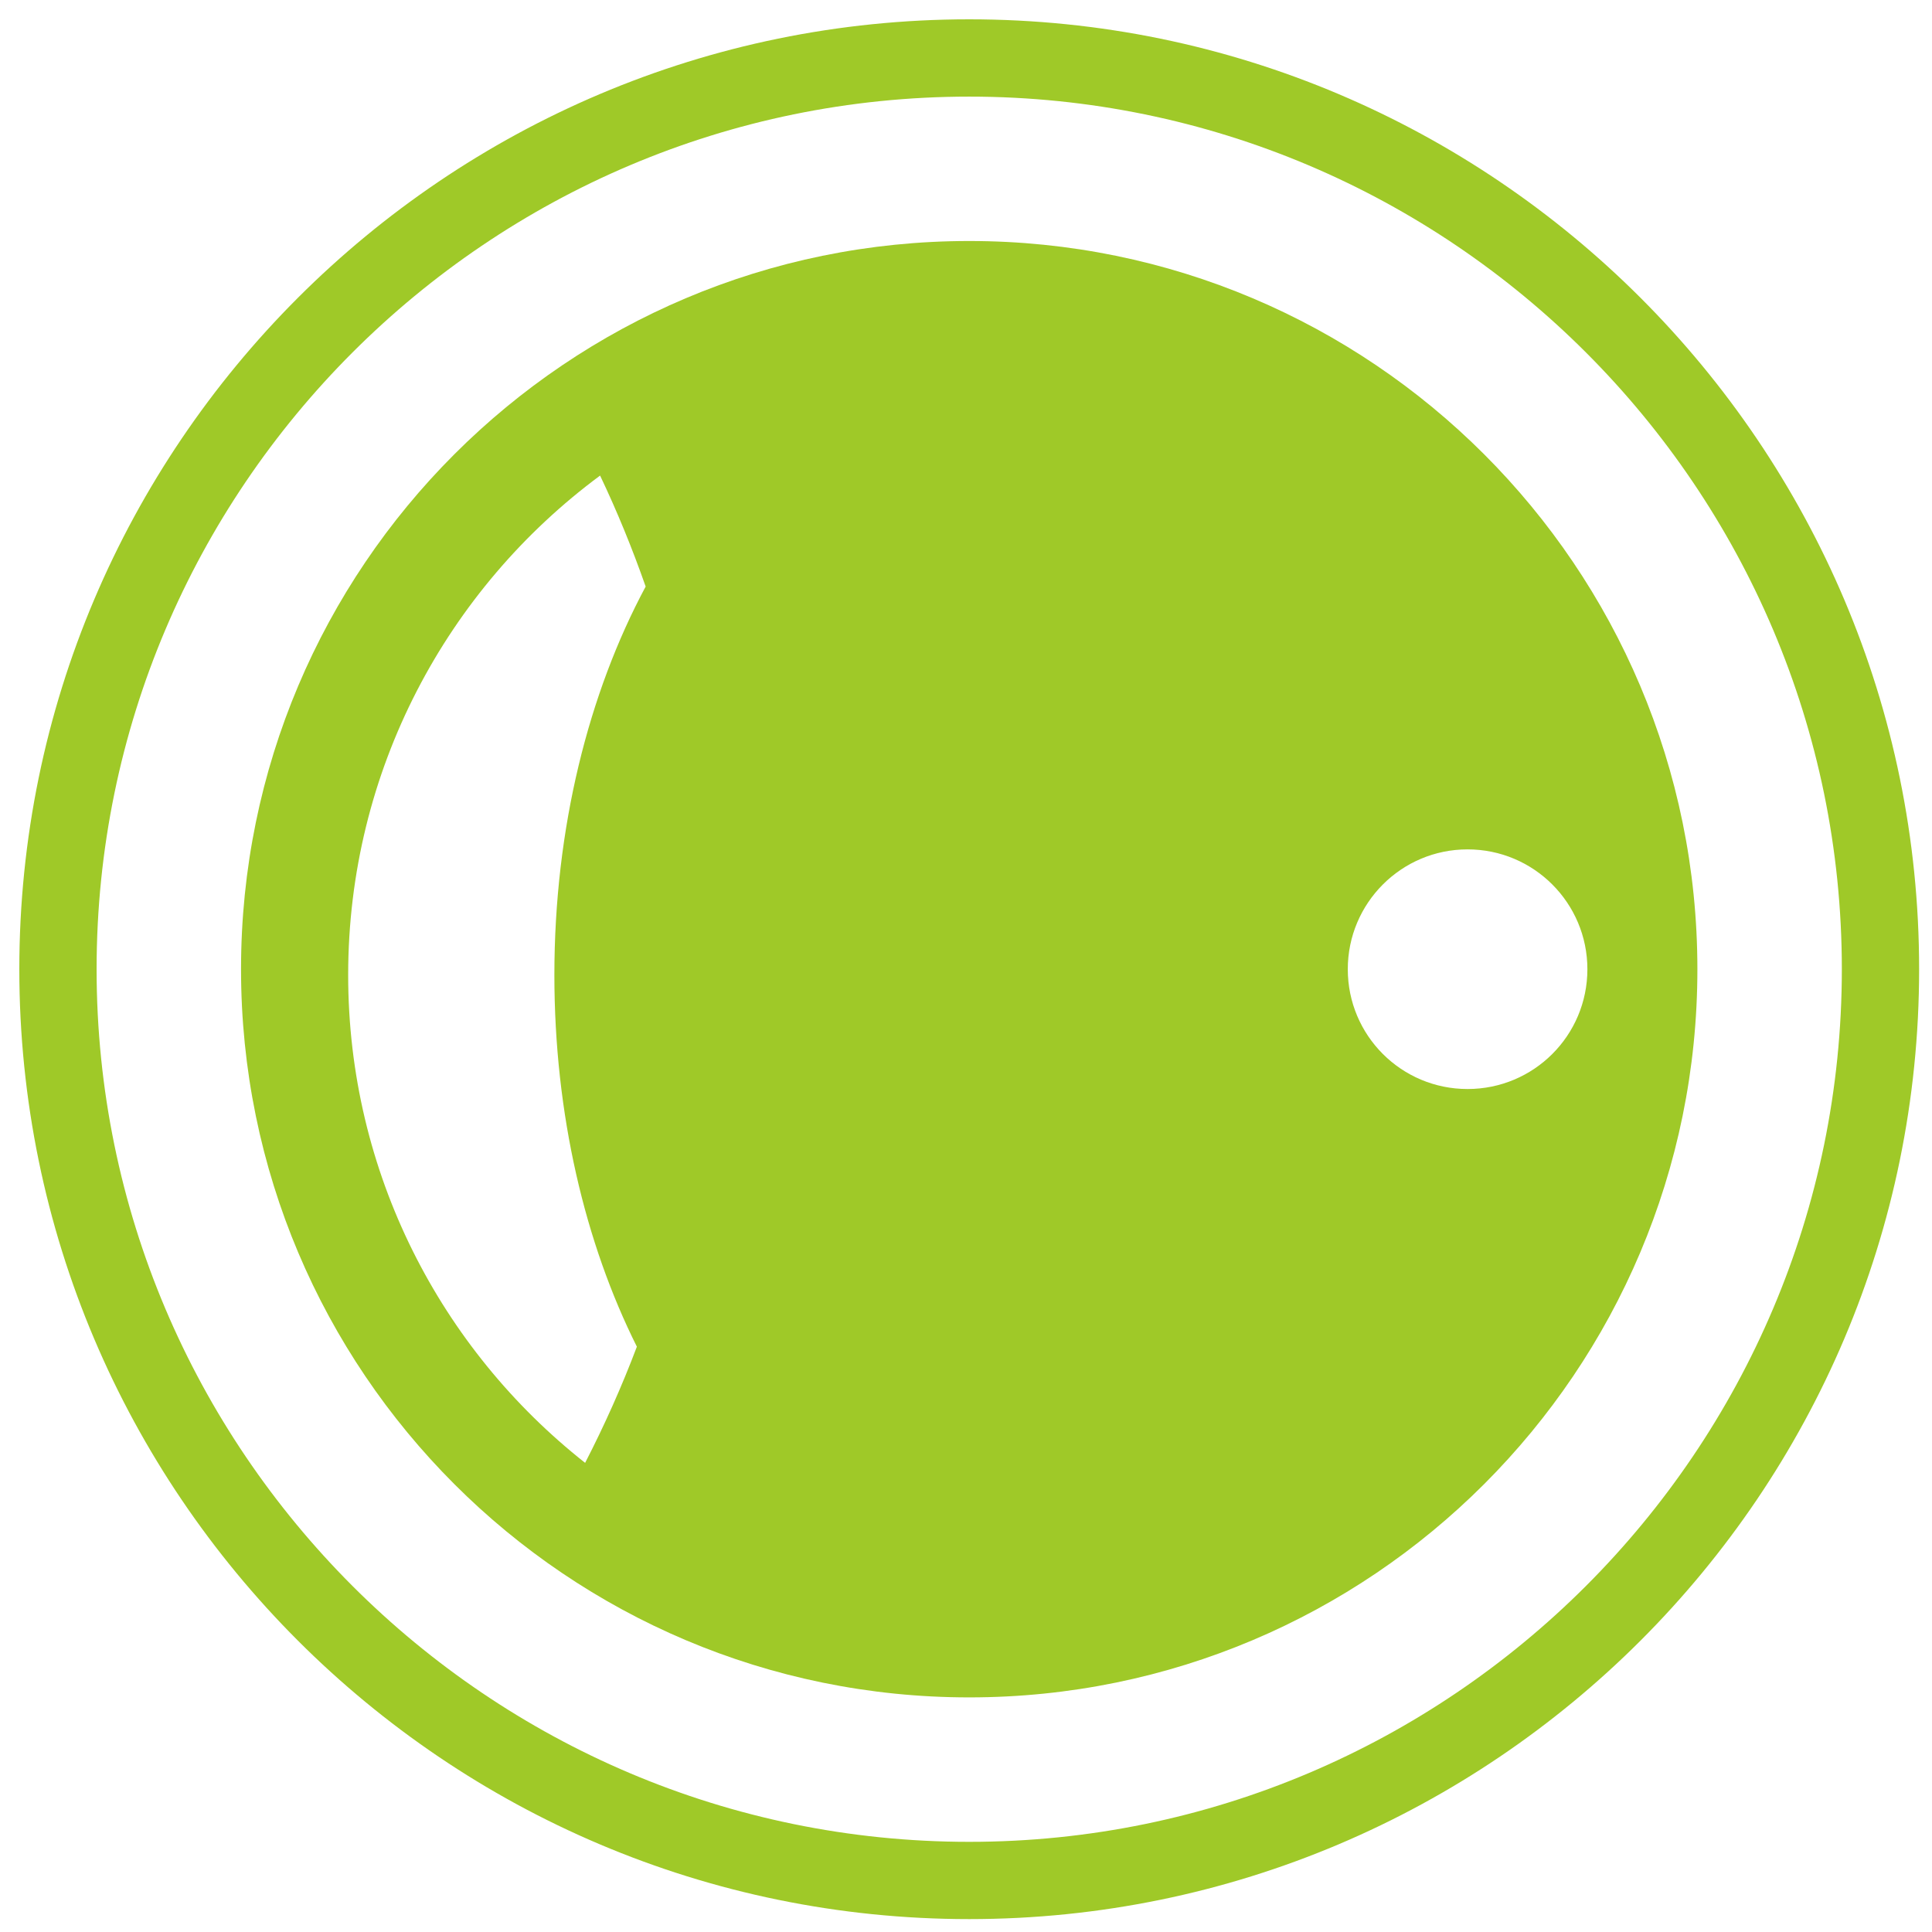 <?xml version="1.0" encoding="UTF-8"?>
<svg width="1200pt" height="1200pt" version="1.1" viewBox="0 0 1200 1200" xmlns="http://www.w3.org/2000/svg">
 <g fill="#9fc928">
  <path d="m602 12c-325.33 0-590 264.67-590 589.99 0 325.33 264.67 590 590 590 325.33 0 590-264.68 590-590 0-325.32-264.68-589.99-590-589.99zm0 1132c-298.86 0-542-243.14-542-542 0-298.86 243.14-541.99 542-541.99 298.87 0 542 243.13 542 541.99 0 298.86-243.14 542-542 542z"/>
  <path d="m602 149.69c-249.78 0-452.29 202.52-452.29 452.29 0 249.82 202.51 452.3 452.29 452.3 249.82 0 452.28-202.49 452.28-452.3-0.012-249.8-202.48-452.29-452.28-452.29zm-206.43 686.76c-9.348 24.758-20.125 48.816-32.137 72.156-89.594-70.633-147.18-180.06-147.18-303.01 0-127.16 61.559-239.95 156.47-310.21 10.645 22.332 20.039 45.371 28.309 68.93-35.449 66.098-56.699 149.95-56.699 241.29 0.012 86.562 19.055 166.48 51.238 230.85zm515.95-160.04c-41.102 0-74.387-33.254-74.387-74.41 0-41.074 33.289-74.438 74.387-74.438 41.172 0 74.438 33.348 74.438 74.438 0 41.16-33.266 74.41-74.438 74.41z"/>
 </g>
</svg>
